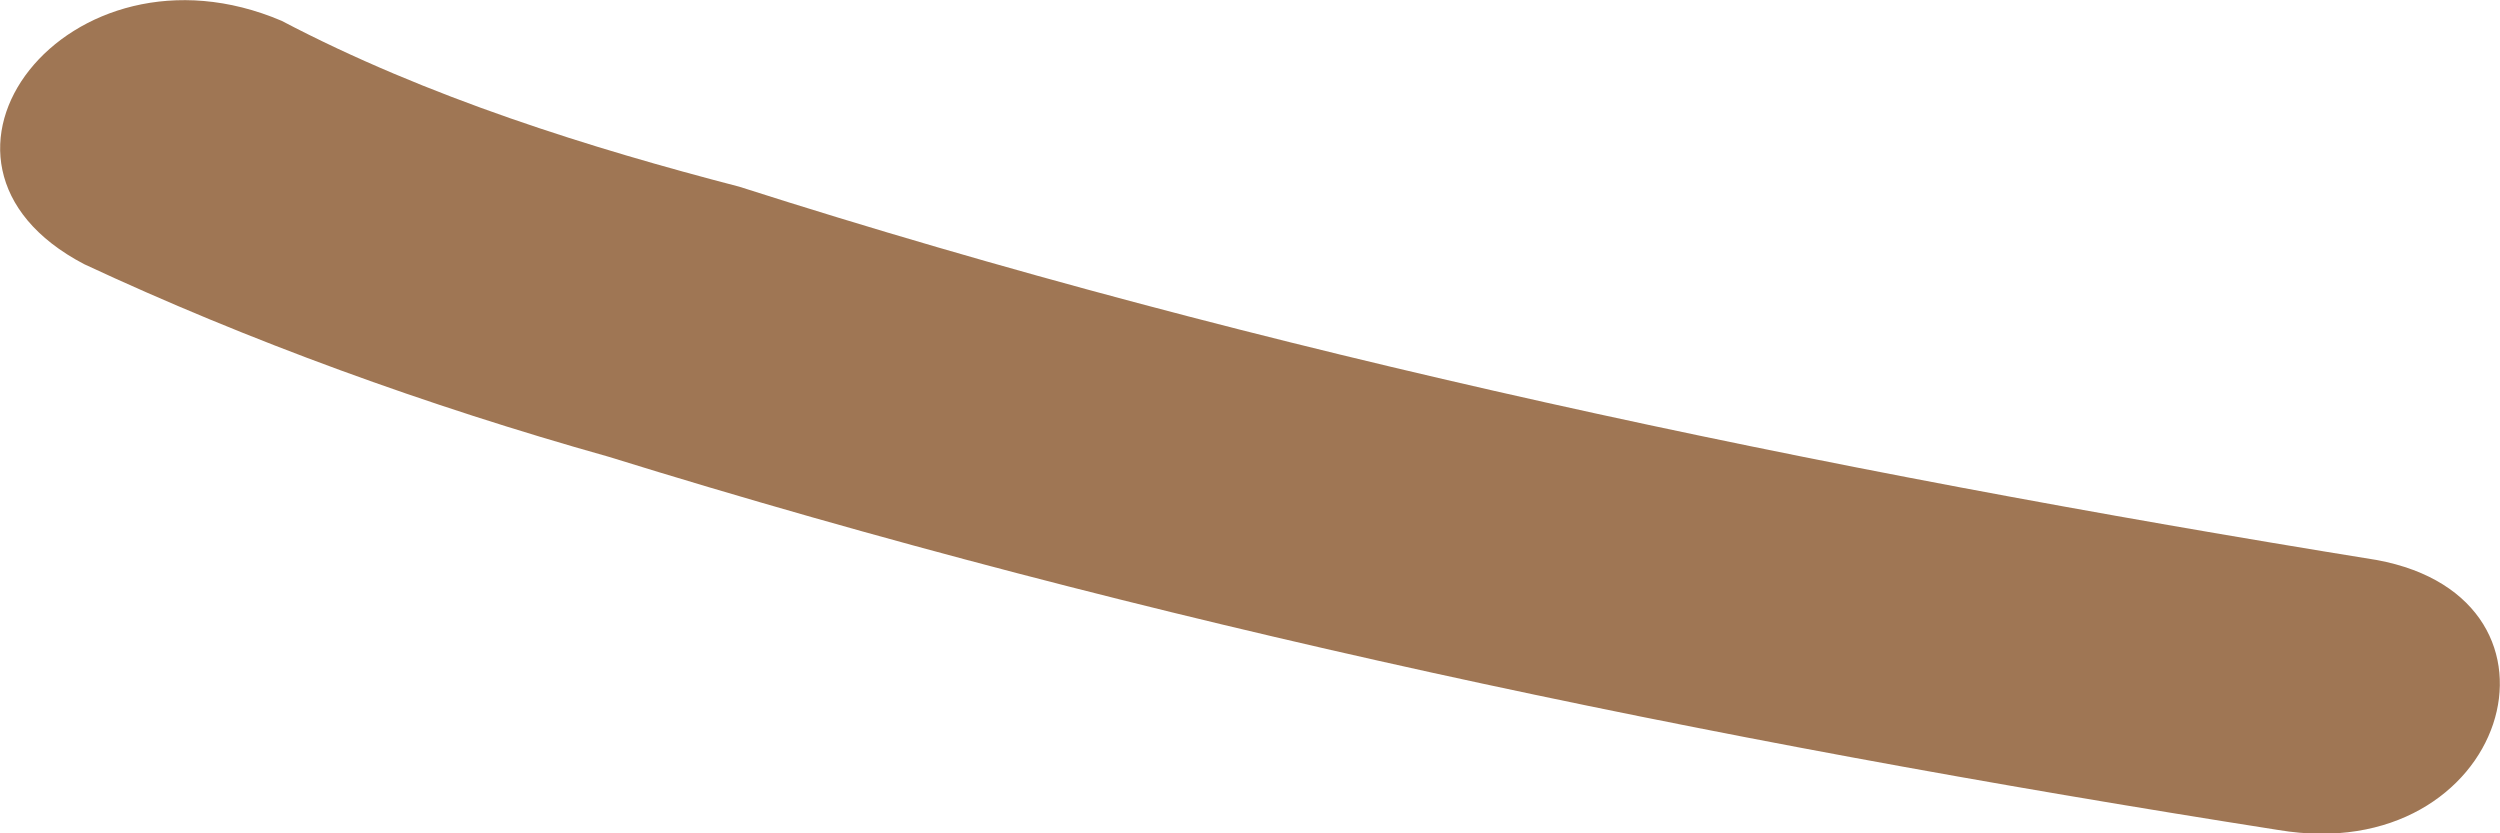 <svg width="3" height="1" viewBox="0 0 3 1" fill="none" xmlns="http://www.w3.org/2000/svg">
<path d="M0.101 0.317C0.298 0.409 0.513 0.487 0.73 0.548C1.378 0.749 2.046 0.888 2.734 0.996C3.009 1.042 3.107 0.719 2.852 0.672C2.184 0.564 1.515 0.425 0.887 0.224C0.71 0.178 0.513 0.117 0.338 0.025C0.082 -0.084 -0.134 0.194 0.101 0.317Z" fill="#7C4415" fill-opacity="0.73"/>
</svg>
